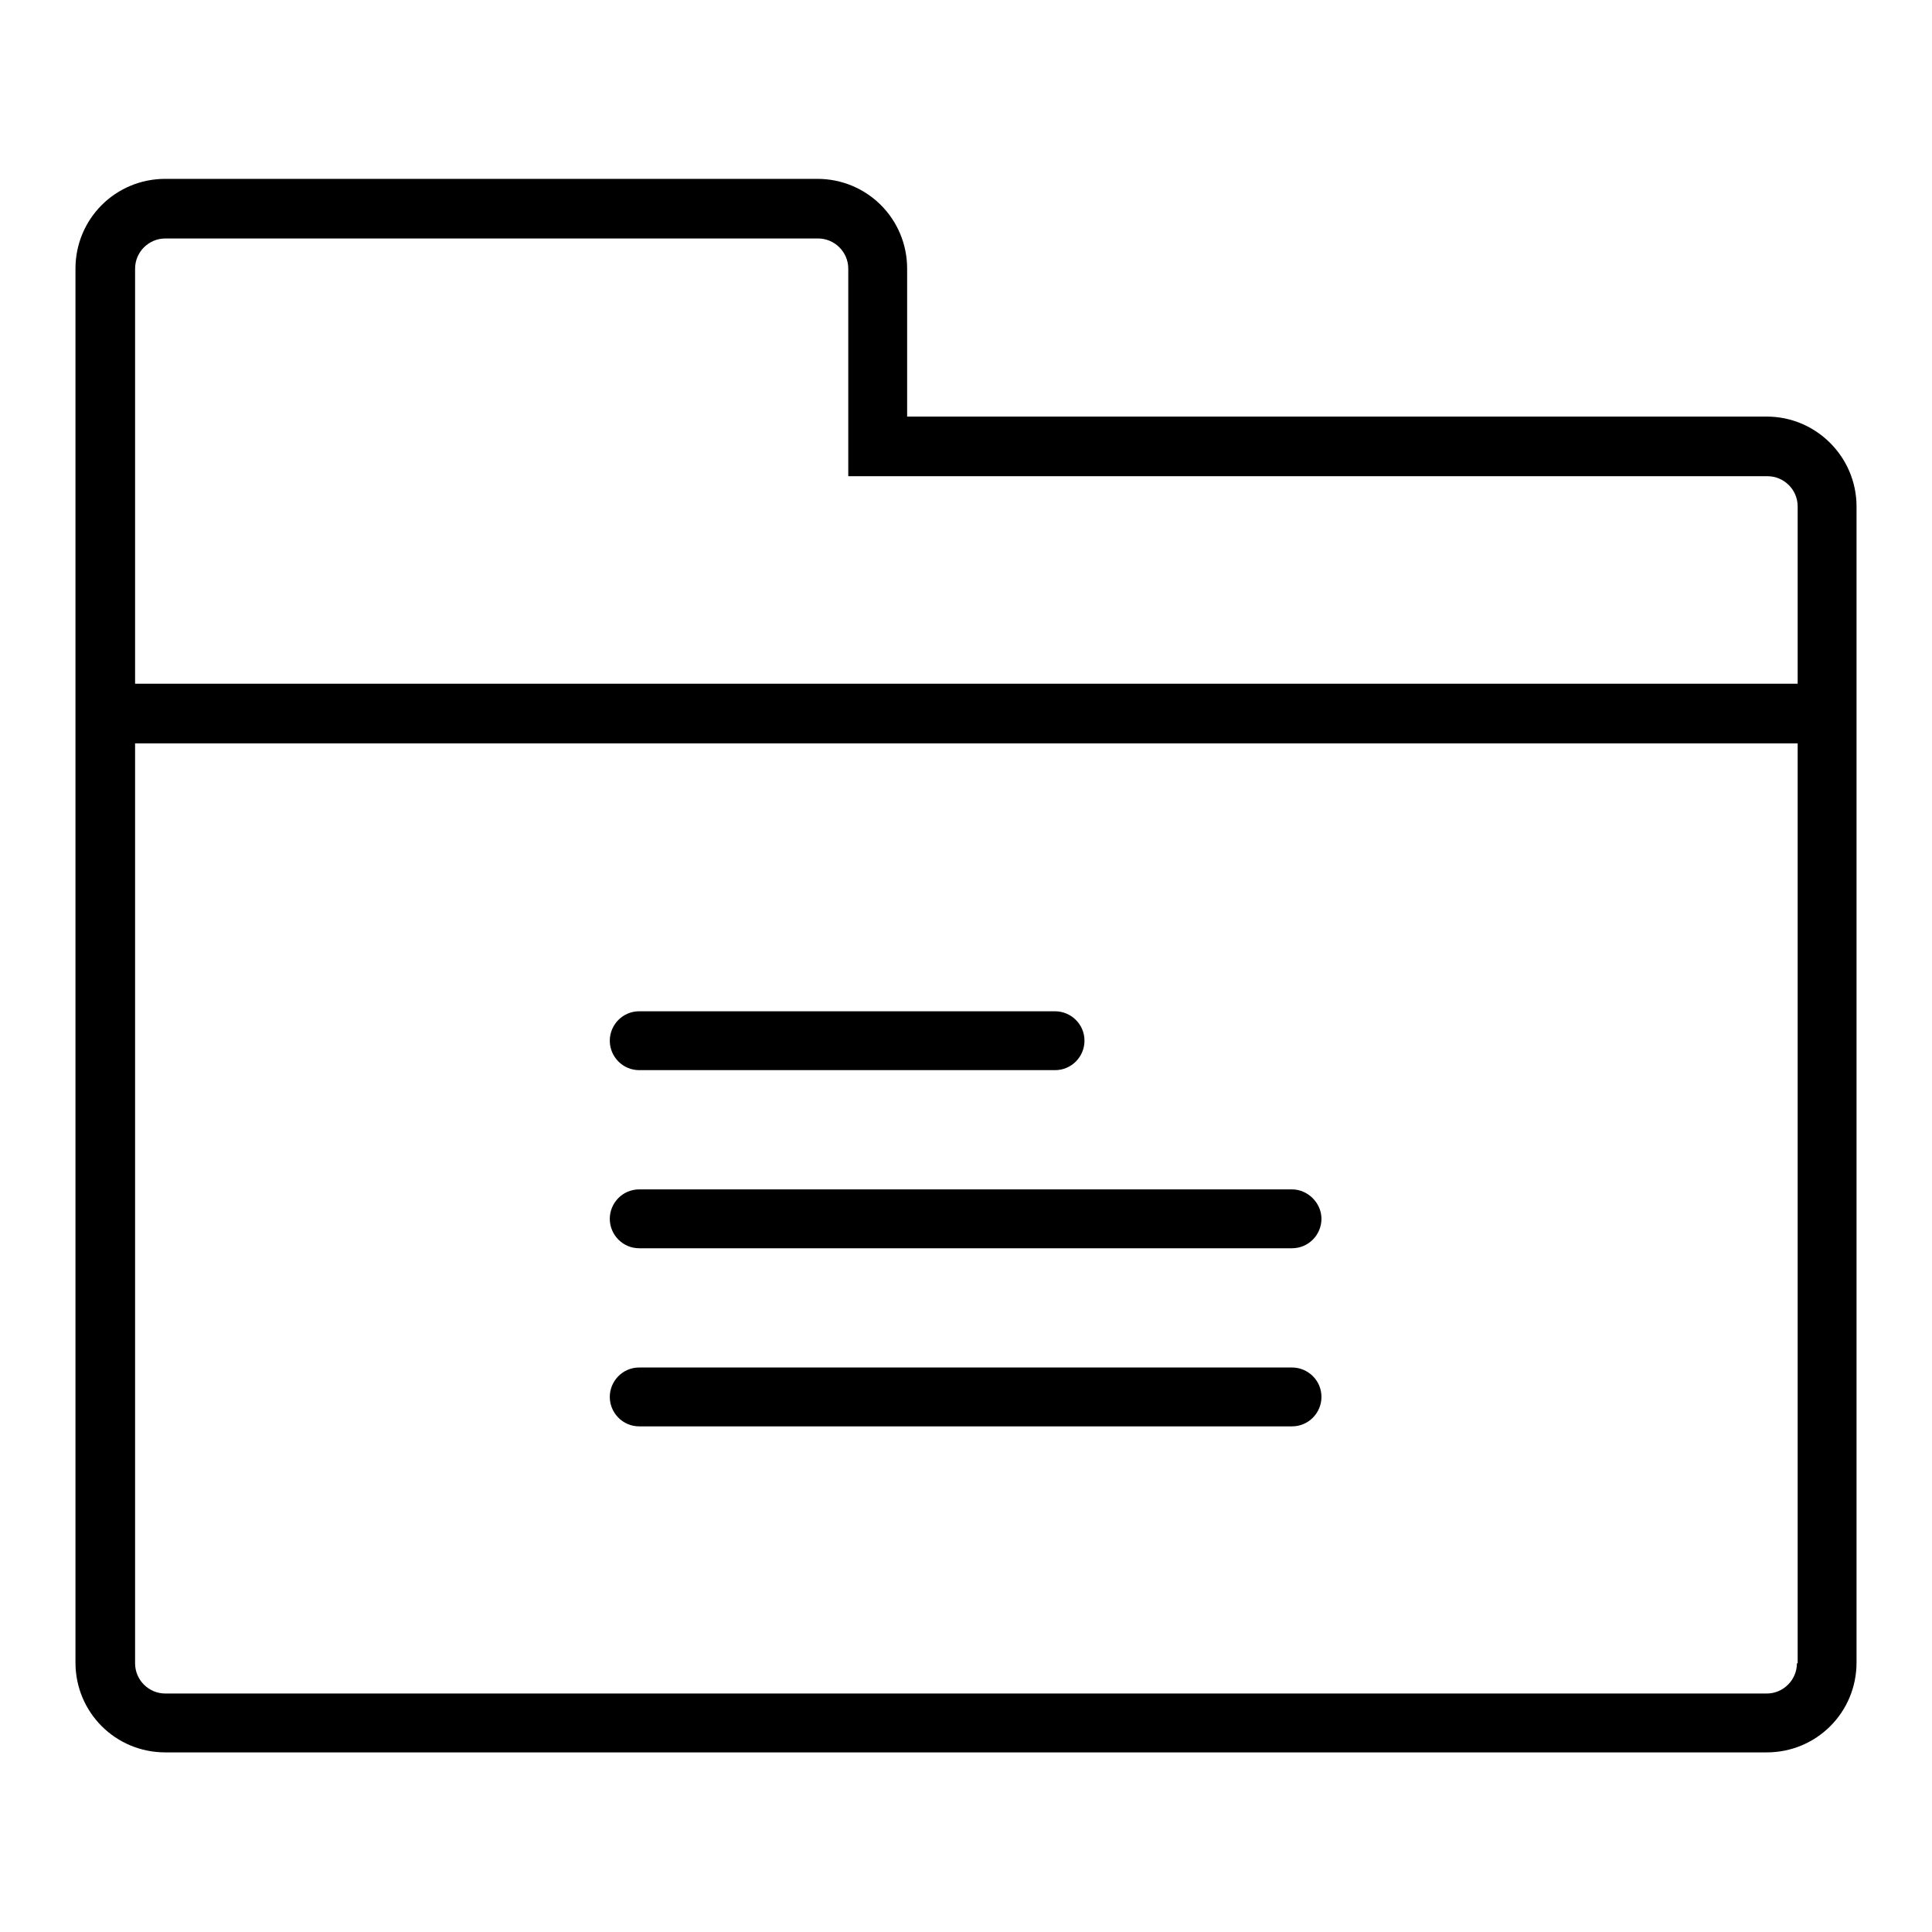 <?xml version="1.0" encoding="utf-8"?>
<!-- Svg Vector Icons : http://www.onlinewebfonts.com/icon -->
<!DOCTYPE svg PUBLIC "-//W3C//DTD SVG 1.1//EN" "http://www.w3.org/Graphics/SVG/1.1/DTD/svg11.dtd">
<svg version="1.1" xmlns="http://www.w3.org/2000/svg" xmlns:xlink="http://www.w3.org/1999/xlink" x="0px" y="0px" viewBox="0 0 256 256" enable-background="new 0 0 256 256" xml:space="preserve">
<g> <path fill="#000000" d="M234.1,55.2H120.2V35.6c0-6.6-5.3-11.9-11.9-11.9H21.9c-6.6,0-11.9,5.3-11.9,11.9v184.7 c0,6.6,5.3,11.9,11.9,11.9h212.2c6.6,0,11.9-5.3,11.9-11.9V67.1C246,60.6,240.7,55.2,234.1,55.2z M238.1,220.4c0,2.2-1.8,4-4,4l0,0 H21.9c-2.2,0-4-1.8-4-4V98.5h220.3V220.4L238.1,220.4z M17.9,90.6v-55c0-2.2,1.8-4,4-4h86.5c2.2,0,4,1.8,4,4v27.5h121.8 c2.2,0,4,1.8,4,4v23.5H17.9z"/> <path fill="#000000" d="M84.7,141.8h55.1c2.2,0,3.9-1.8,3.9-3.9c0-2.2-1.8-3.9-3.9-3.9H84.7c-2.2,0-3.9,1.8-3.9,3.9 C80.8,140,82.5,141.8,84.7,141.8C84.7,141.8,84.7,141.8,84.7,141.8L84.7,141.8z M84.7,165.4h86.5c2.2,0,3.9-1.8,3.9-3.9 s-1.8-3.9-3.9-3.9H84.7c-2.2,0-3.9,1.8-3.9,3.9C80.8,163.6,82.5,165.4,84.7,165.4C84.7,165.4,84.7,165.4,84.7,165.4z M84.7,189 h86.5c2.2,0,3.9-1.8,3.9-3.9c0-2.2-1.8-3.9-3.9-3.9c0,0,0,0,0,0H84.7c-2.2,0-3.9,1.8-3.9,3.9C80.8,187.2,82.5,189,84.7,189 C84.7,189,84.7,189,84.7,189z"/></g>
</svg>
